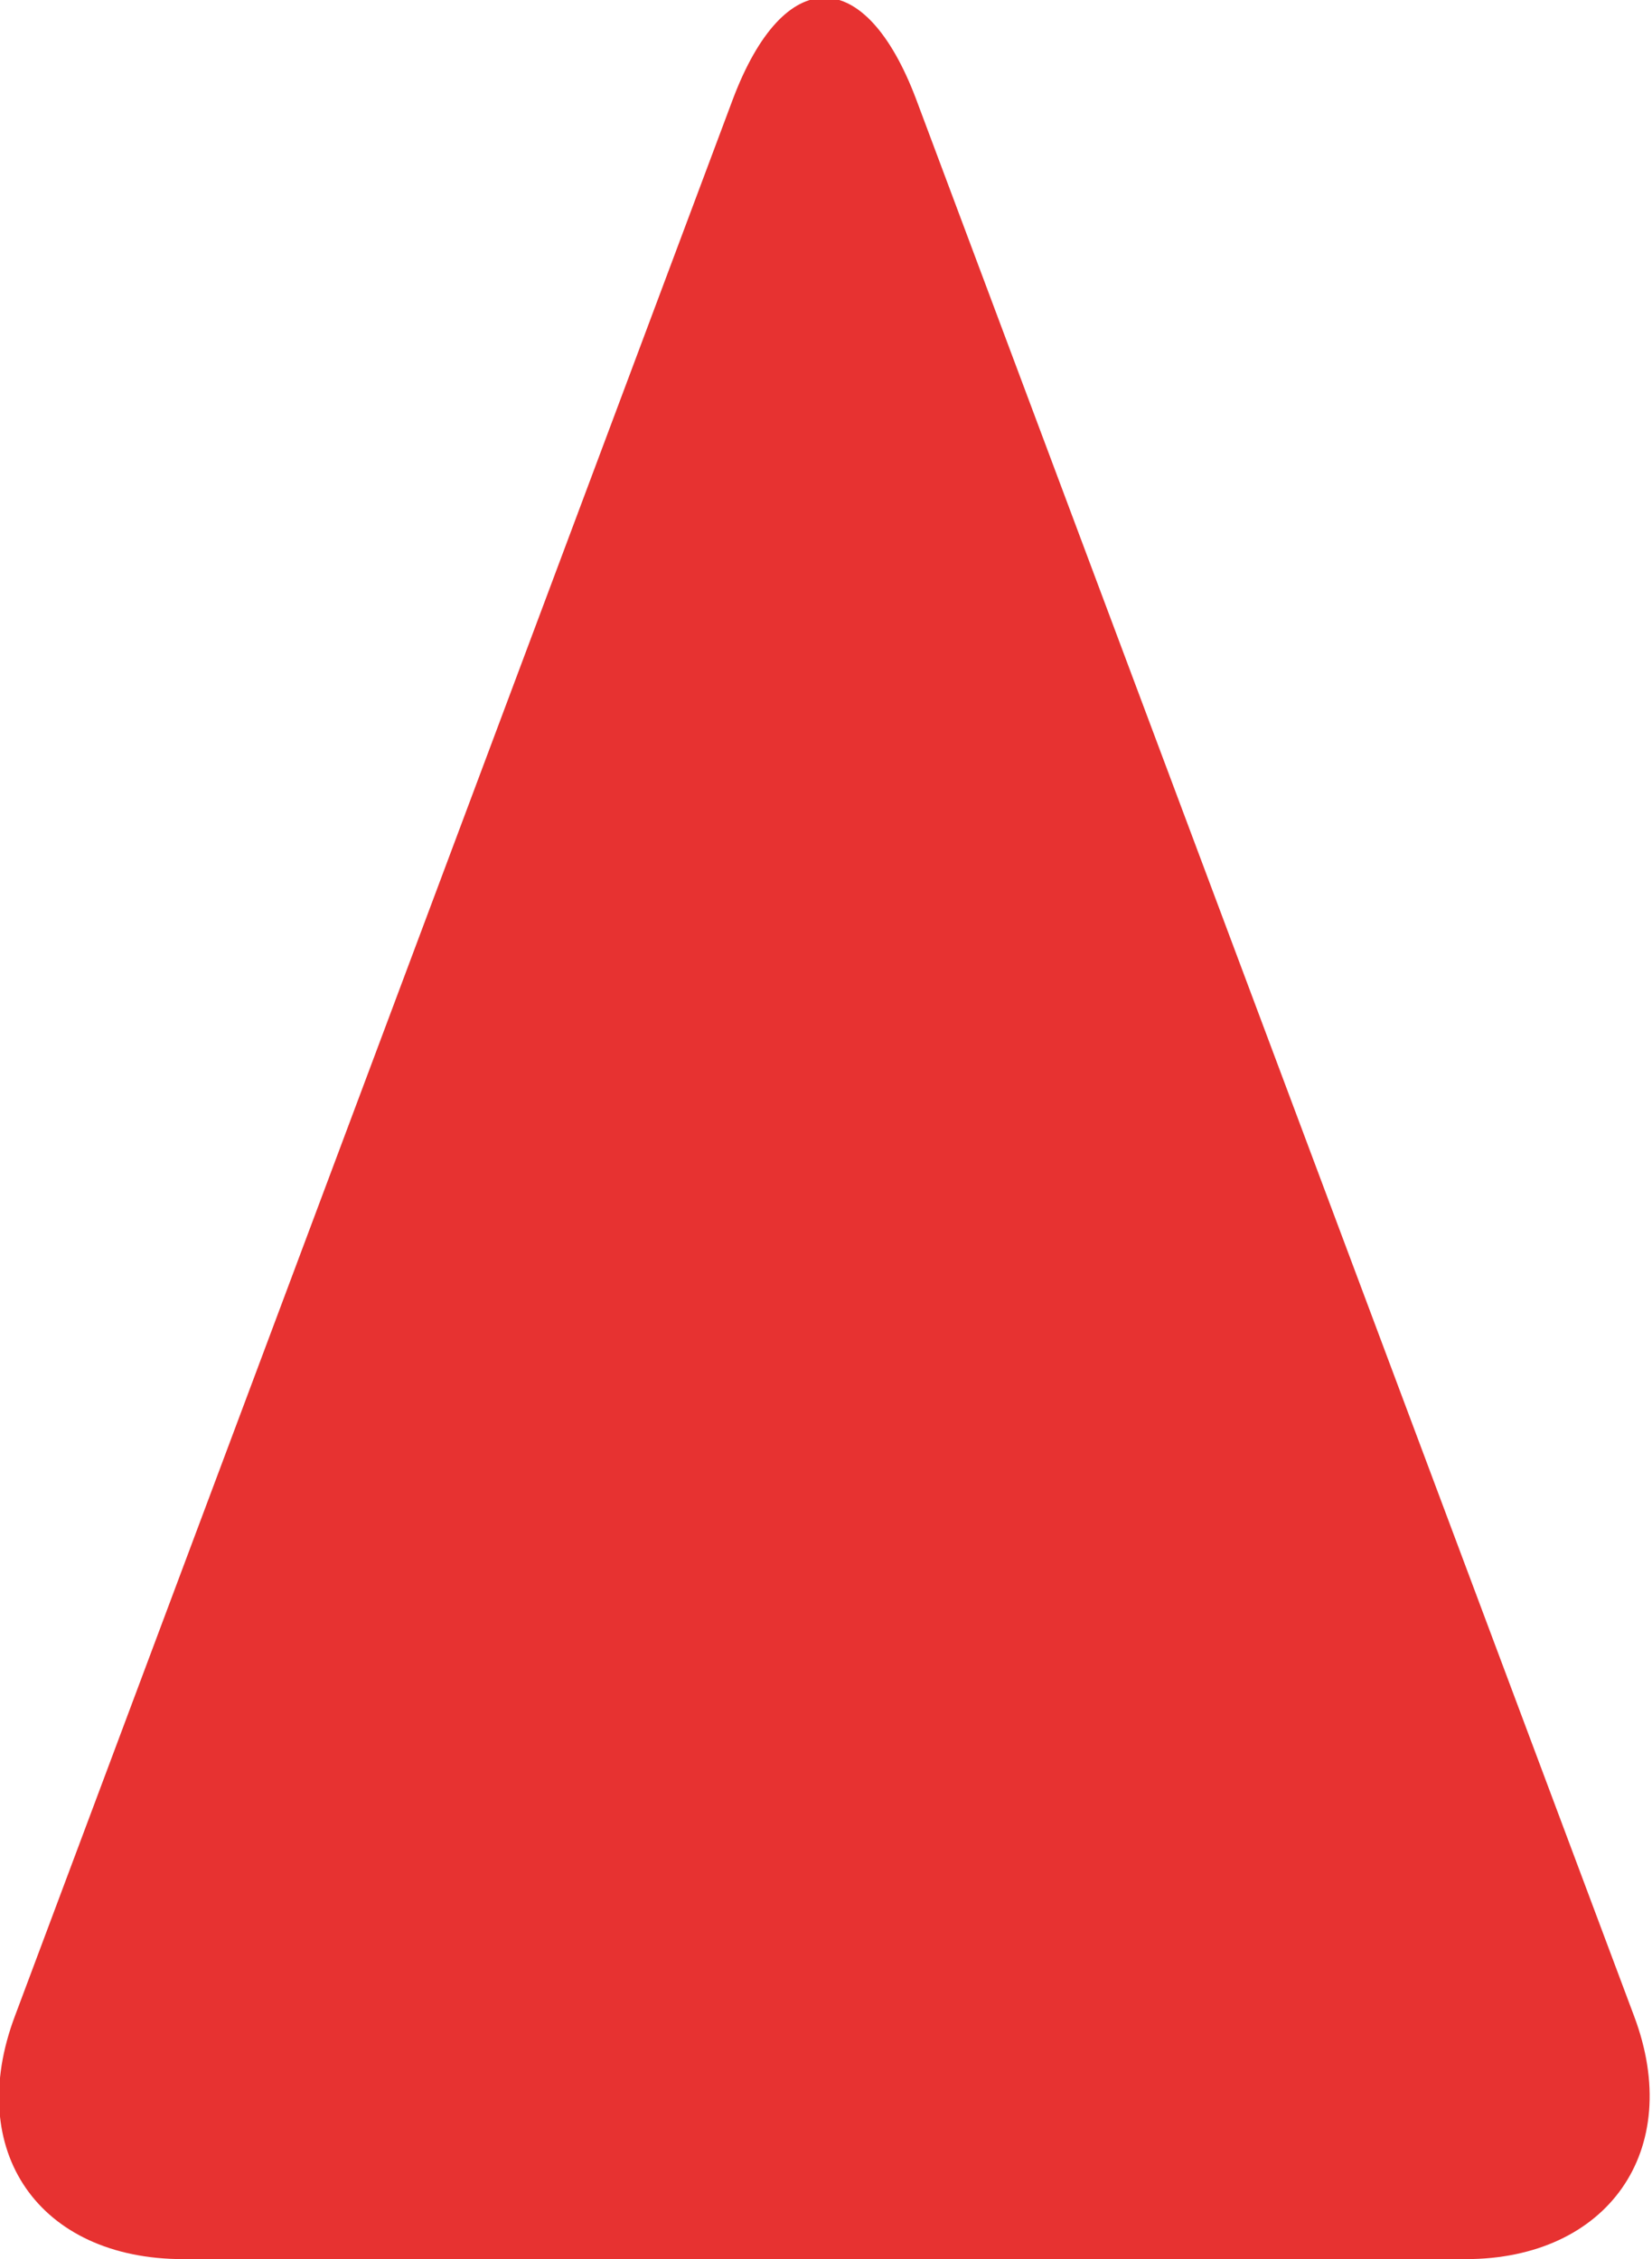 <?xml version="1.0" encoding="UTF-8"?>
<svg id="LINE_1" data-name="LINE 1" xmlns="http://www.w3.org/2000/svg" viewBox="0 0 5.5 7.52">
  <defs>
    <style>
      .cls-1 {
        fill: #e73231;
      }
    </style>
  </defs>
  <path class="cls-1" d="M5.44,6.71c.17.45-.09.81-.56.81H.61c-.48,0-.73-.36-.56-.81L2.44.33c.17-.45.44-.45.61,0l2.39,6.38Z"/>
</svg>